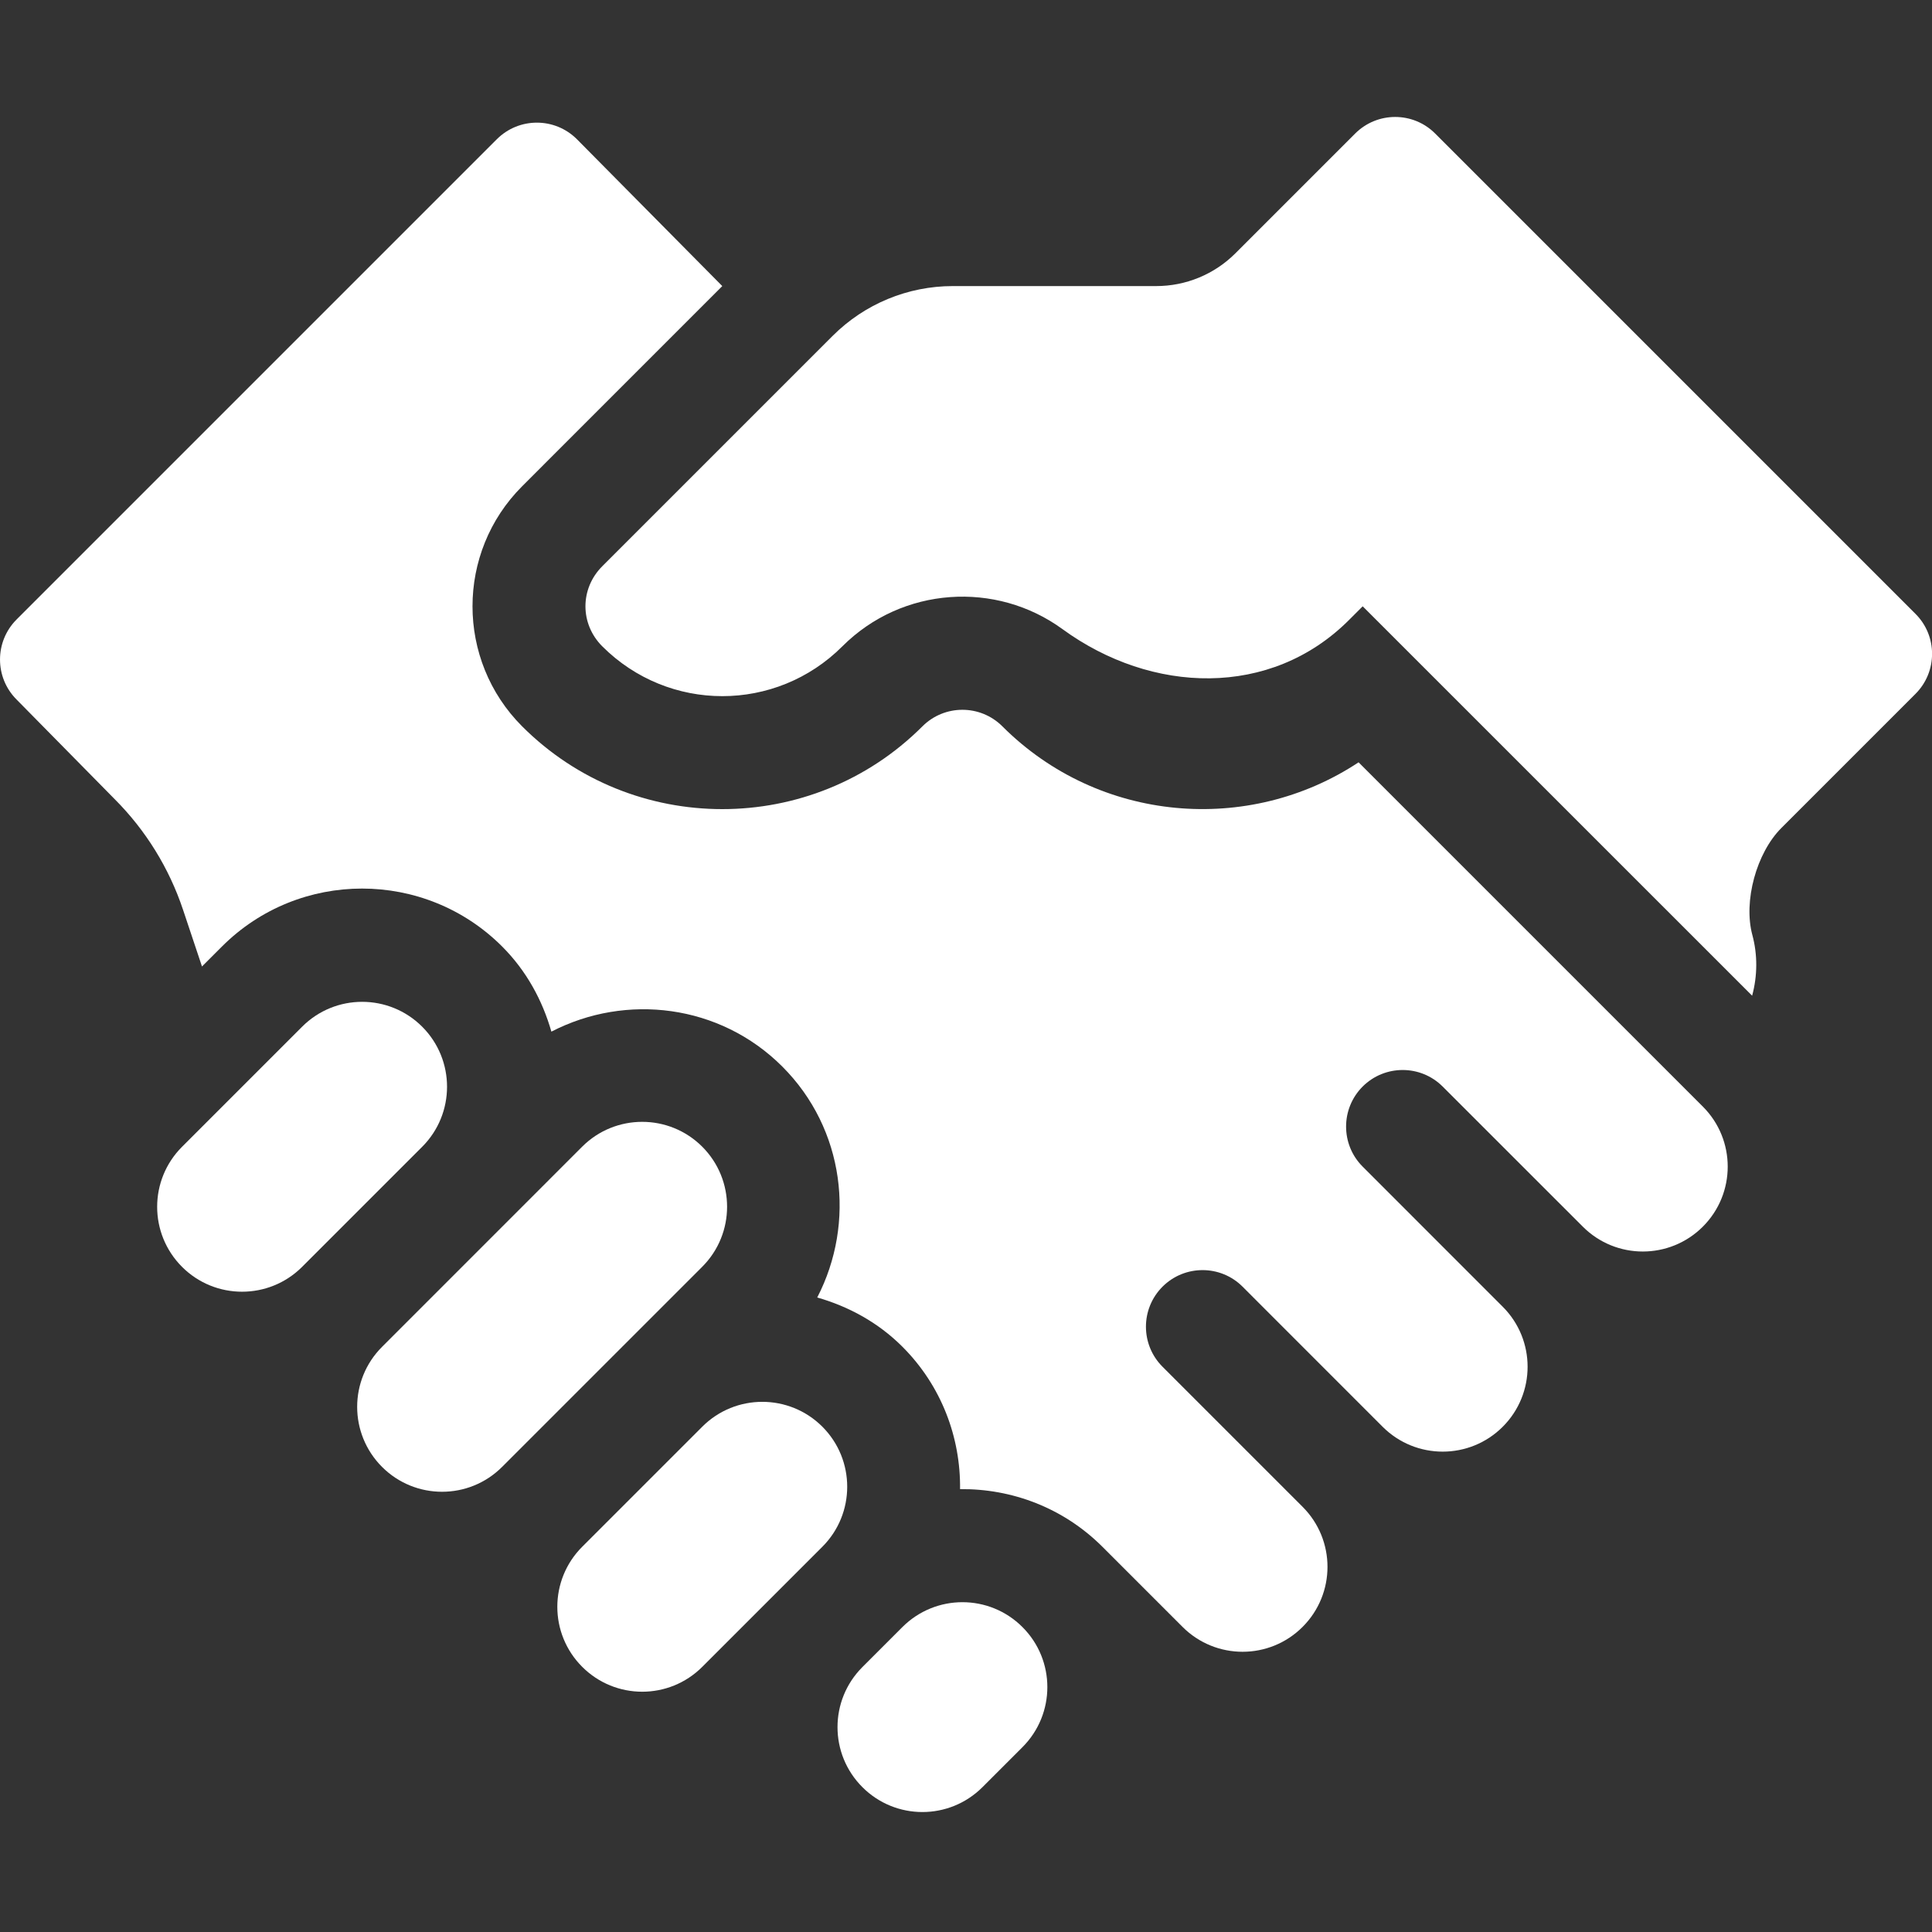 <svg width="40" height="40" viewBox="0 0 40 40" fill="none" xmlns="http://www.w3.org/2000/svg">
<rect x="0" y="0" width="40" height="40" fill="#333333" stroke="none"/>
<g clip-path="url(#clip0_8107_18278)">
<path d="M6.255 21.257L3.769 23.743C3.082 24.43 3.082 25.542 3.769 26.229C4.455 26.915 5.568 26.915 6.255 26.229L8.741 23.743C9.427 23.056 9.427 21.944 8.741 21.257C8.054 20.57 6.941 20.57 6.255 21.257Z" fill="white"/>
<path d="M14.54 29.538L12.054 32.024C11.367 32.711 11.367 33.824 12.054 34.51C12.74 35.197 13.853 35.197 14.54 34.51L17.026 32.024C17.712 31.338 17.712 30.225 17.026 29.538C16.339 28.852 15.226 28.852 14.54 29.538Z" fill="white"/>
<path d="M20.341 37.001L21.169 36.173C21.856 35.486 21.856 34.373 21.169 33.687C20.483 33 19.37 33 18.683 33.687L17.855 34.515C17.168 35.202 17.168 36.315 17.855 37.001C18.541 37.688 19.654 37.688 20.341 37.001Z" fill="white"/>
<path d="M12.053 23.741L7.91 27.885C7.223 28.571 7.223 29.684 7.91 30.371C8.596 31.057 9.709 31.057 10.395 30.371L14.539 26.227C15.225 25.541 15.225 24.428 14.539 23.741C13.852 23.055 12.739 23.055 12.053 23.741Z" fill="white"/>
<path d="M14.954 5.923L11.944 2.882C11.486 2.425 10.745 2.425 10.287 2.882L0.343 12.826C-0.114 13.284 -0.114 14.026 0.343 14.483L2.375 16.546C3.018 17.19 3.502 17.974 3.79 18.837L4.182 20.01L4.596 19.596C6.195 17.997 8.797 17.997 10.396 19.596C10.903 20.103 11.231 20.715 11.416 21.359C12.96 20.56 14.904 20.789 16.197 22.082C17.49 23.375 17.719 25.318 16.92 26.863C17.564 27.048 18.176 27.375 18.683 27.882C19.495 28.694 19.89 29.765 19.877 30.831C20.944 30.819 22.014 31.214 22.826 32.026C23.234 32.434 24.483 33.683 24.483 33.683C25.17 34.37 26.283 34.37 26.969 33.683C27.656 32.996 27.656 31.884 26.969 31.197L24.069 28.297C23.611 27.839 23.611 27.097 24.069 26.639C24.527 26.182 25.269 26.182 25.726 26.639L28.626 29.54C29.313 30.226 30.426 30.226 31.112 29.54C31.799 28.854 31.799 27.74 31.112 27.054L28.212 24.153C27.755 23.696 27.755 22.954 28.212 22.496C28.67 22.039 29.412 22.039 29.869 22.496L32.77 25.396C33.456 26.083 34.569 26.083 35.256 25.396C35.942 24.71 35.942 23.597 35.256 22.911L28.128 15.783C25.855 17.287 22.755 17.039 20.754 15.039C20.297 14.581 19.554 14.581 19.097 15.039C16.813 17.323 13.095 17.323 10.811 15.039C9.44 13.668 9.44 11.437 10.811 10.067L14.954 5.923Z" fill="white"/>
<path d="M29.714 2.765C29.257 2.307 28.515 2.307 28.057 2.765L25.578 5.244C25.143 5.679 24.553 5.923 23.938 5.923H19.726C18.793 5.923 17.899 6.294 17.24 6.953L12.469 11.724C12.005 12.188 12.005 12.917 12.469 13.381C13.845 14.757 16.065 14.757 17.441 13.381C18.68 12.142 20.623 12.023 21.997 13.025C23.845 14.373 26.31 14.456 27.928 12.838L28.213 12.553L36.276 20.615C36.388 20.202 36.39 19.765 36.281 19.36C36.091 18.657 36.366 17.658 36.881 17.143L39.658 14.366C40.116 13.908 40.116 13.166 39.658 12.709L29.714 2.765Z" fill="white"/>
</g>
<defs>
<clipPath id="clip0_8107_18278">
<rect width="40" height="40" fill="white"/>
</clipPath>
</defs>
</svg>
